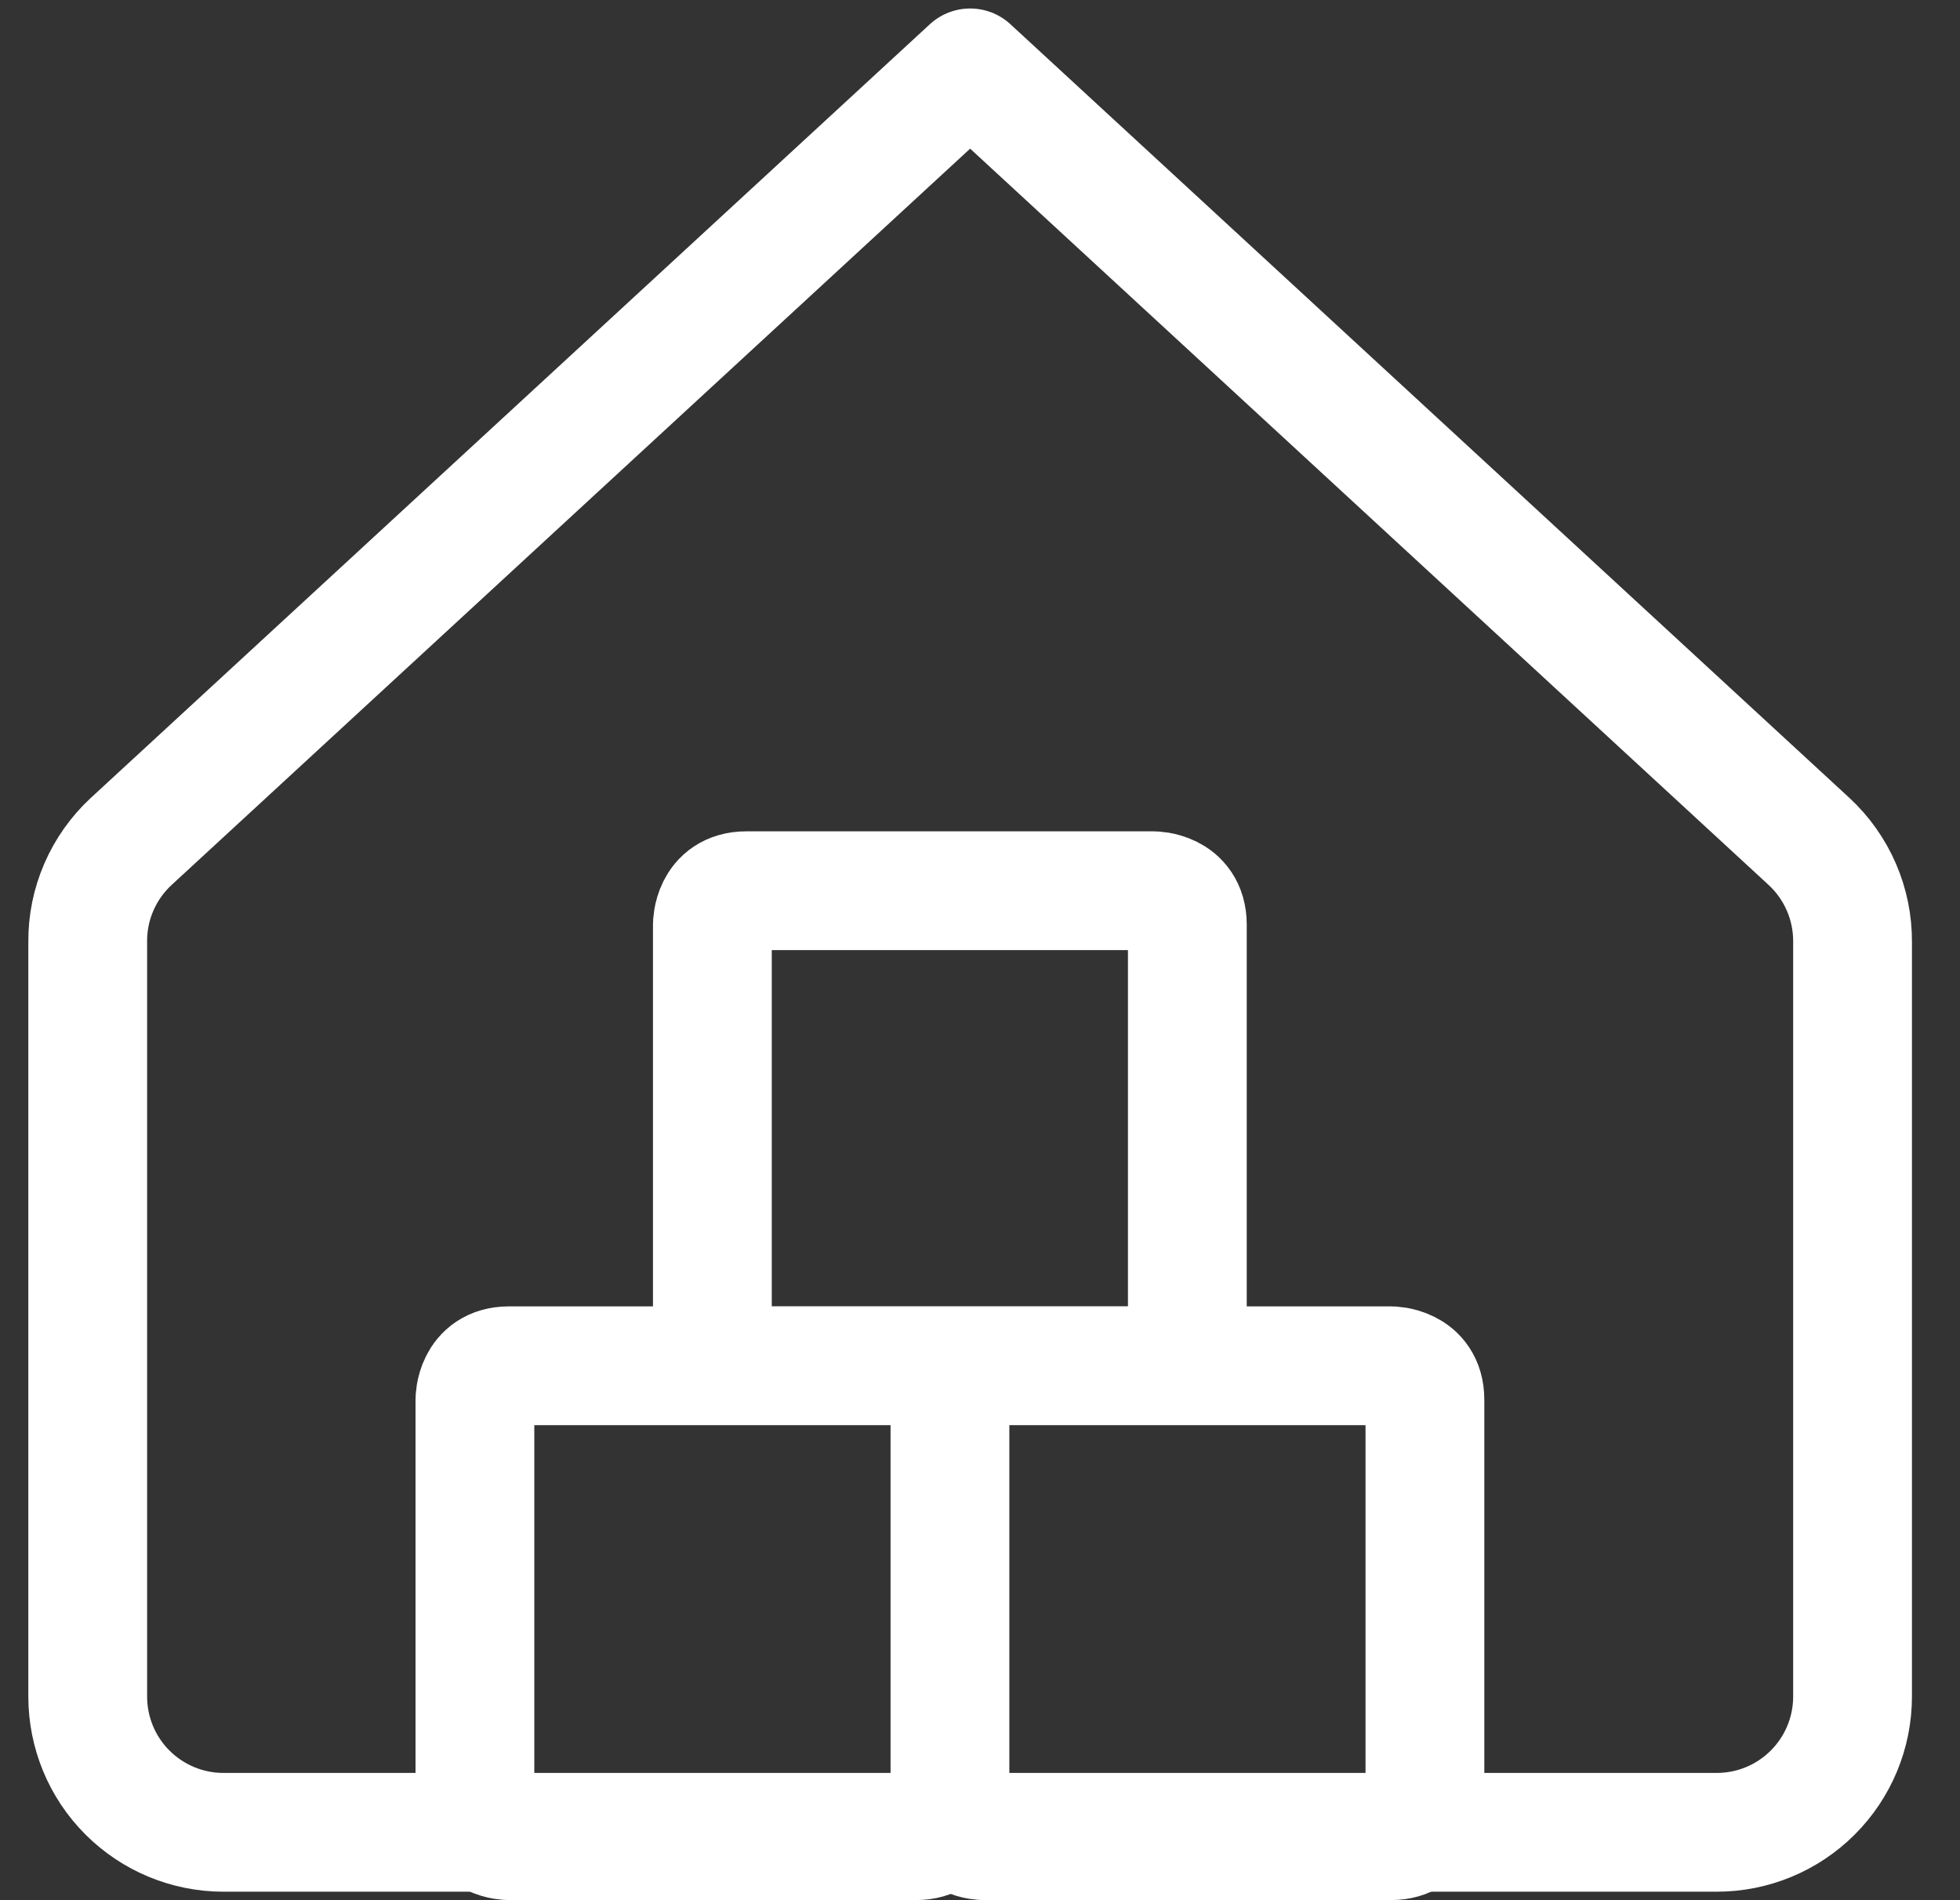 <svg width="33" height="32" viewBox="0 0 33 32" fill="none" xmlns="http://www.w3.org/2000/svg">
<rect x="0" y="0" width="33" height="32" fill="#333333" stroke="none"/>
<g clip-path="url(#clip0_18423_11528)">
<path d="M31.191 15.863C31.193 15.545 31.129 15.231 31.003 14.94C30.877 14.649 30.692 14.387 30.459 14.171L16.334 1.143L2.208 14.171C1.975 14.387 1.79 14.649 1.664 14.94C1.538 15.231 1.474 15.545 1.477 15.863V28.571C1.477 29.177 1.717 29.759 2.146 30.187C2.575 30.616 3.156 30.857 3.762 30.857H28.905C29.511 30.857 30.093 30.616 30.521 30.187C30.95 29.759 31.191 29.177 31.191 28.571V15.863Z" stroke="white" stroke-width="2" stroke-linecap="round" stroke-linejoin="round"/>
<path d="M15.994 30.426C15.994 30.998 16.565 30.998 16.565 30.998H23.42C23.991 30.998 23.991 30.426 23.991 30.426V23.571C23.991 23 23.42 23 23.42 23H16.565C15.994 23 15.994 23.571 15.994 23.571M15.994 30.426V23.571M15.994 30.426C15.994 30.426 15.994 30.998 15.422 30.998H8.568C8.568 30.998 7.996 30.998 7.996 30.426V23.571C7.996 23.571 7.996 23 8.568 23H15.422C15.422 23 15.994 23 15.994 23.571M12.565 15H19.42C19.42 15 19.991 15 19.991 15.571V22.426C19.991 22.426 19.991 22.998 19.42 22.998H12.565C12.565 22.998 11.994 22.998 11.994 22.426V15.571C11.994 15.571 11.994 15 12.565 15Z" stroke="white" stroke-width="2" stroke-linecap="round" stroke-linejoin="round"/>
</g>
<defs>
<clipPath id="clip0_18423_11528">
<rect width="32" height="32" fill="white" transform="translate(0.332)"/>
</clipPath>
</defs>
</svg>
